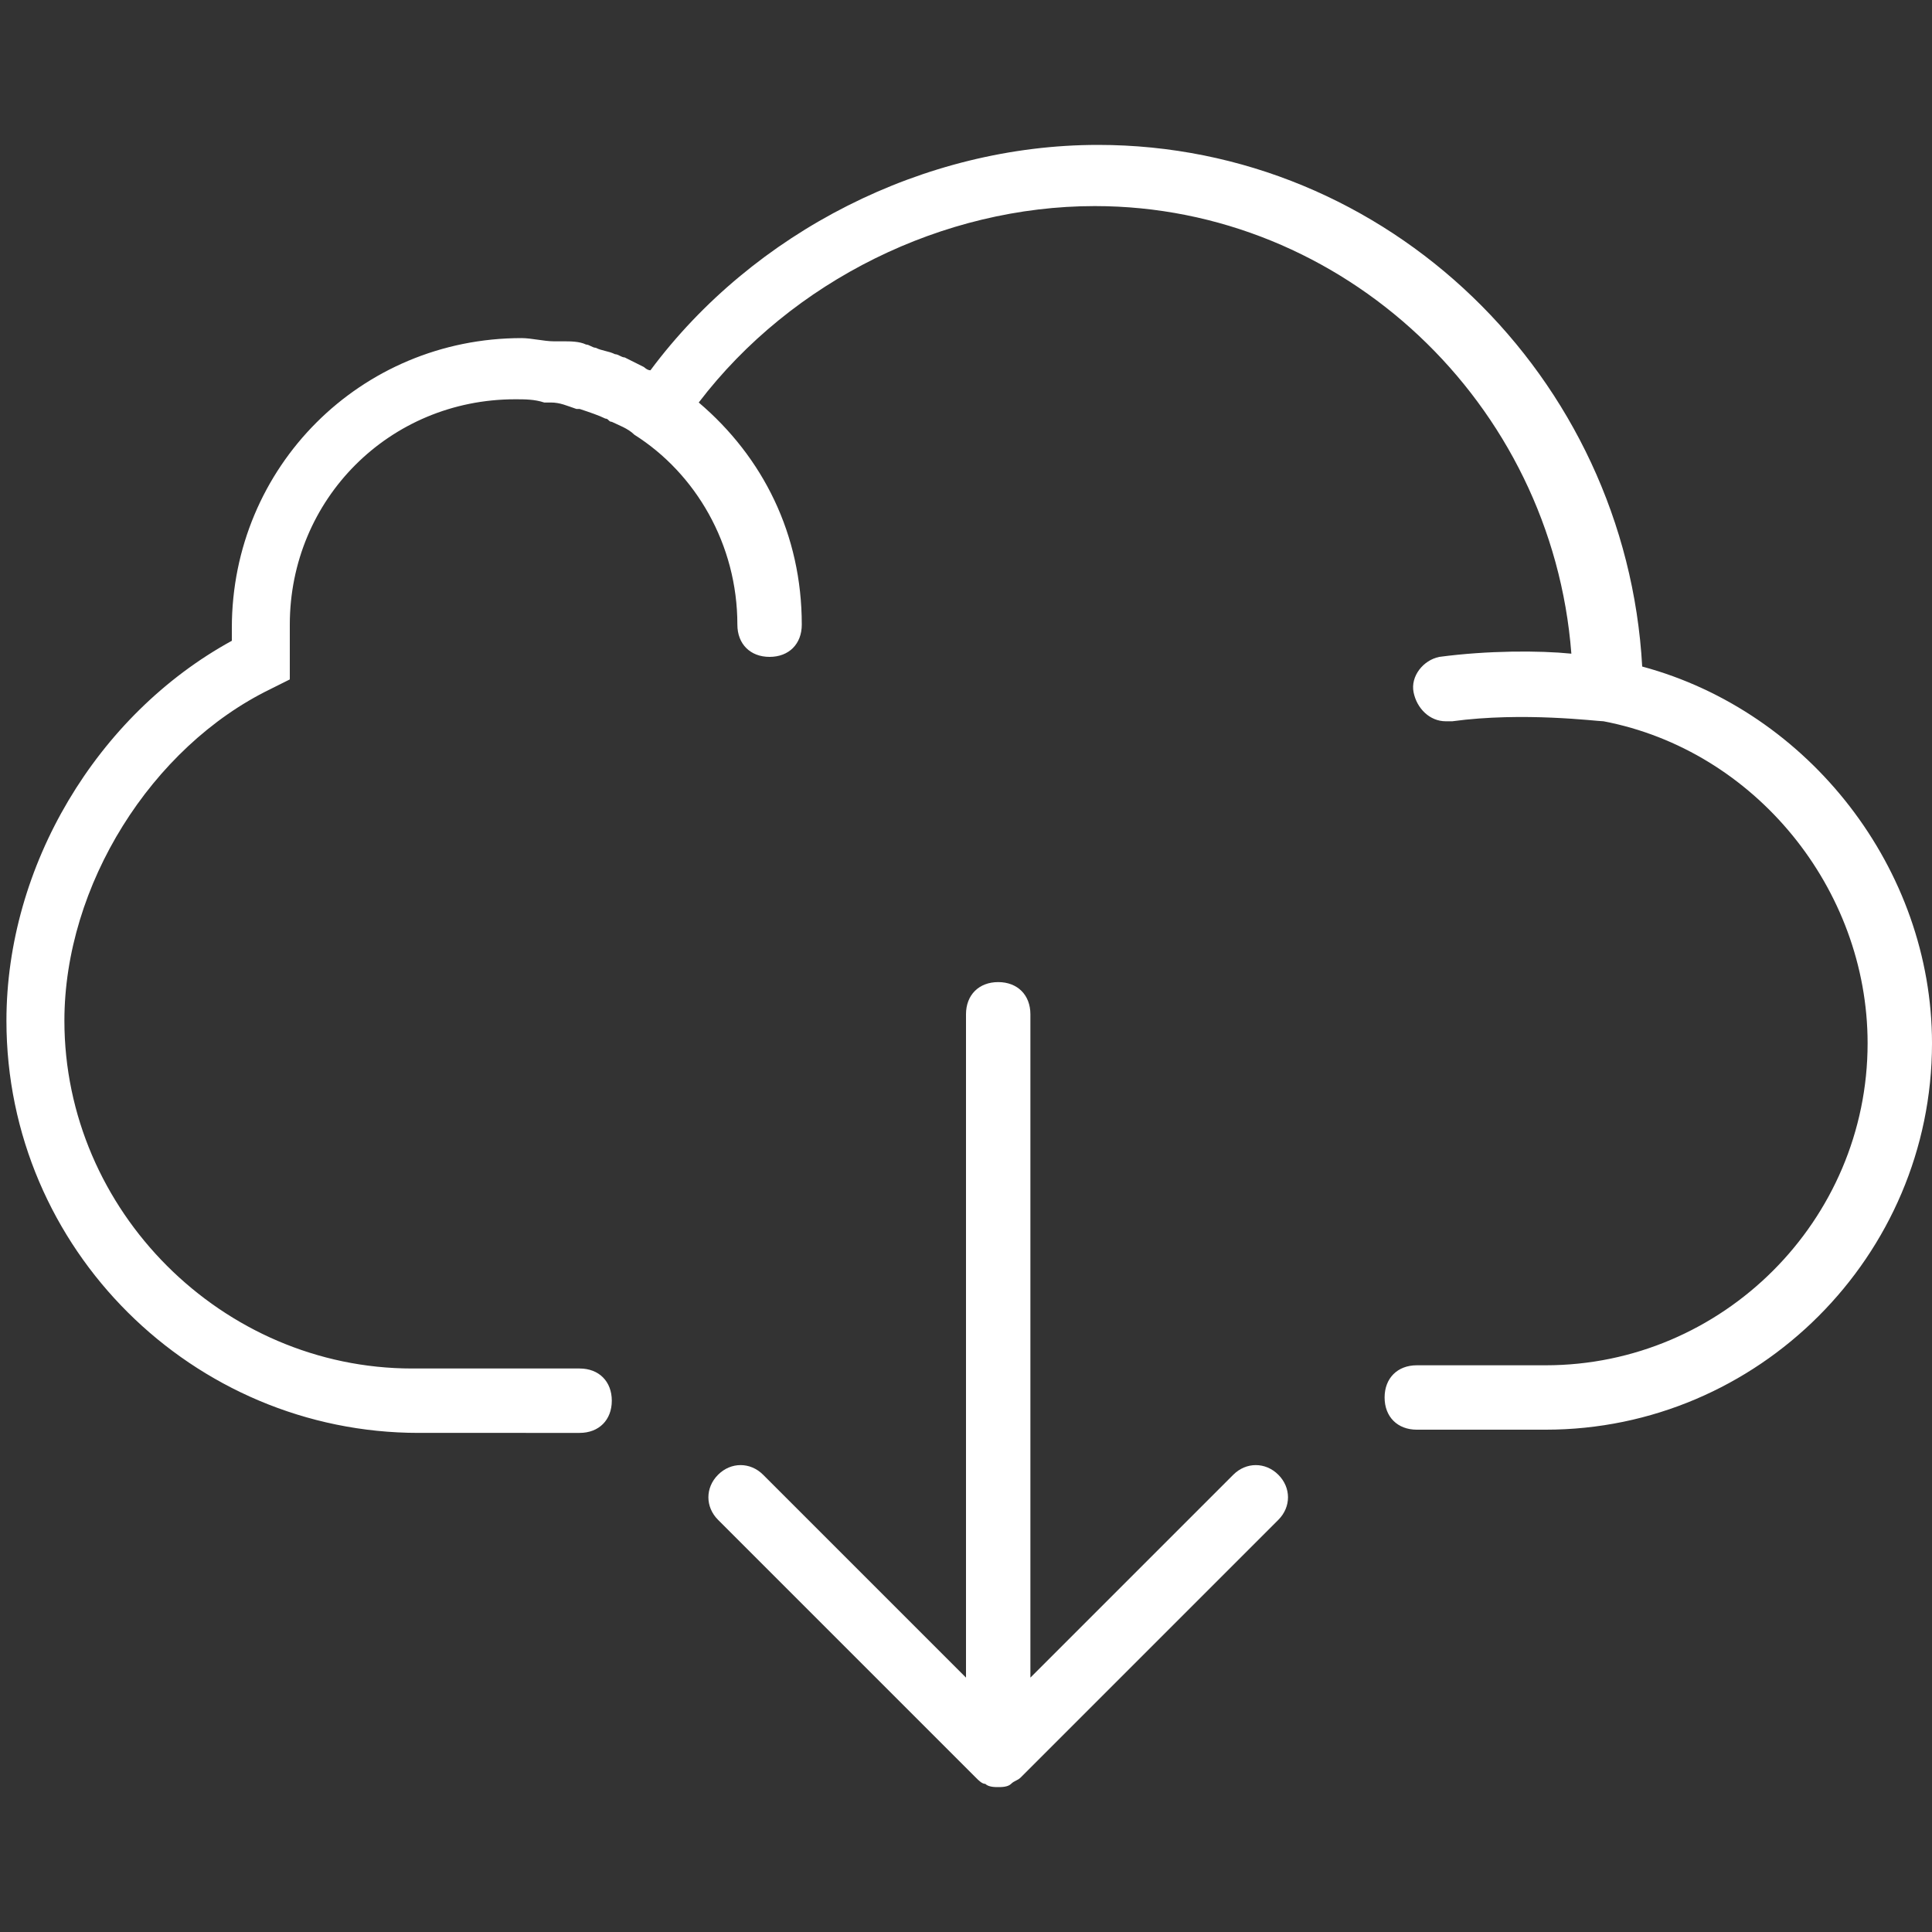 <?xml version="1.0" encoding="utf-8"?>
<!-- Generator: Adobe Illustrator 21.0.2, SVG Export Plug-In . SVG Version: 6.00 Build 0)  -->
<svg version="1.1" id="Capa_1" xmlns="http://www.w3.org/2000/svg" xmlns:xlink="http://www.w3.org/1999/xlink" x="0px" y="0px"
	 width="60px" height="60px" viewBox="0 0 60 60" style="enable-background:new 0 0 60 60;" xml:space="preserve">
<rect x="0" y="0" width="60" height="60" fill="#333333" stroke="none"/>
<style type="text/css">
	.st0{fill:#FFFFFF;}
</style>
<g>
	<path class="st0" d="M51,20.7c-0.5-9-7.9-16.2-16.9-16.2c-5.4,0-10.7,2.7-13.9,7c-0.1,0-0.2-0.1-0.2-0.1c-0.2-0.1-0.4-0.2-0.6-0.3
		c-0.1,0-0.2-0.1-0.3-0.1c-0.2-0.1-0.4-0.1-0.6-0.2c-0.1,0-0.2-0.1-0.3-0.1c-0.2-0.1-0.5-0.1-0.7-0.1c-0.1,0-0.2,0-0.3,0
		c-0.3,0-0.7-0.1-1-0.1c-5,0-9,4-9,9c0,0.1,0,0.3,0,0.4c-4.2,2.3-7,7-7,11.8c0,7.1,5.8,12.8,12.8,12.8H18c0.6,0,1-0.4,1-1
		s-0.4-1-1-1h-5.2C6.9,42.5,2,37.6,2,31.7c0-4.2,2.7-8.5,6.4-10.3L9,21.1v-0.6c0-0.1,0-0.2,0-0.4l0-0.2l0-0.2c0-0.1,0-0.2,0-0.3
		c0-3.9,3.1-7,7-7c0.3,0,0.6,0,0.9,0.1c0.1,0,0.2,0,0.2,0c0.3,0,0.5,0.1,0.8,0.2c0,0,0.1,0,0.1,0c0.3,0.1,0.6,0.2,0.8,0.3
		c0.1,0,0.1,0.1,0.2,0.1c0.2,0.1,0.5,0.2,0.7,0.4c1.9,1.2,3.2,3.4,3.2,5.9c0,0.6,0.4,1,1,1s1-0.4,1-1c0-2.8-1.2-5.2-3.2-6.9
		c2.9-3.8,7.6-6.1,12.3-6.1c7.7,0,14.2,6.1,14.8,13.9c-1-0.1-2.6-0.1-4.1,0.1c-0.5,0.1-0.9,0.6-0.8,1.1c0.1,0.5,0.5,0.9,1,0.9
		c0,0,0.1,0,0.2,0c2.2-0.3,4.5,0,4.7,0c4.7,0.9,8.2,5.2,8.2,10c0,5.5-4.5,10-10,10h-4c-0.6,0-1,0.4-1,1s0.4,1,1,1h4
		c6.6,0,12-5.4,12-12C60,27,56.2,22.1,51,20.7z"/>
	<path class="st0" d="M38.3,45.8L32,52.1V31.5c0-0.6-0.4-1-1-1s-1,0.4-1,1v20.6l-6.3-6.3c-0.4-0.4-1-0.4-1.4,0s-0.4,1,0,1.4l8,8
		c0.1,0.1,0.2,0.2,0.3,0.2c0.1,0.1,0.3,0.1,0.4,0.1s0.3,0,0.4-0.1c0.1-0.1,0.2-0.1,0.3-0.2l8-8c0.4-0.4,0.4-1,0-1.4
		S38.7,45.4,38.3,45.8z"/>
</g>
</svg>
